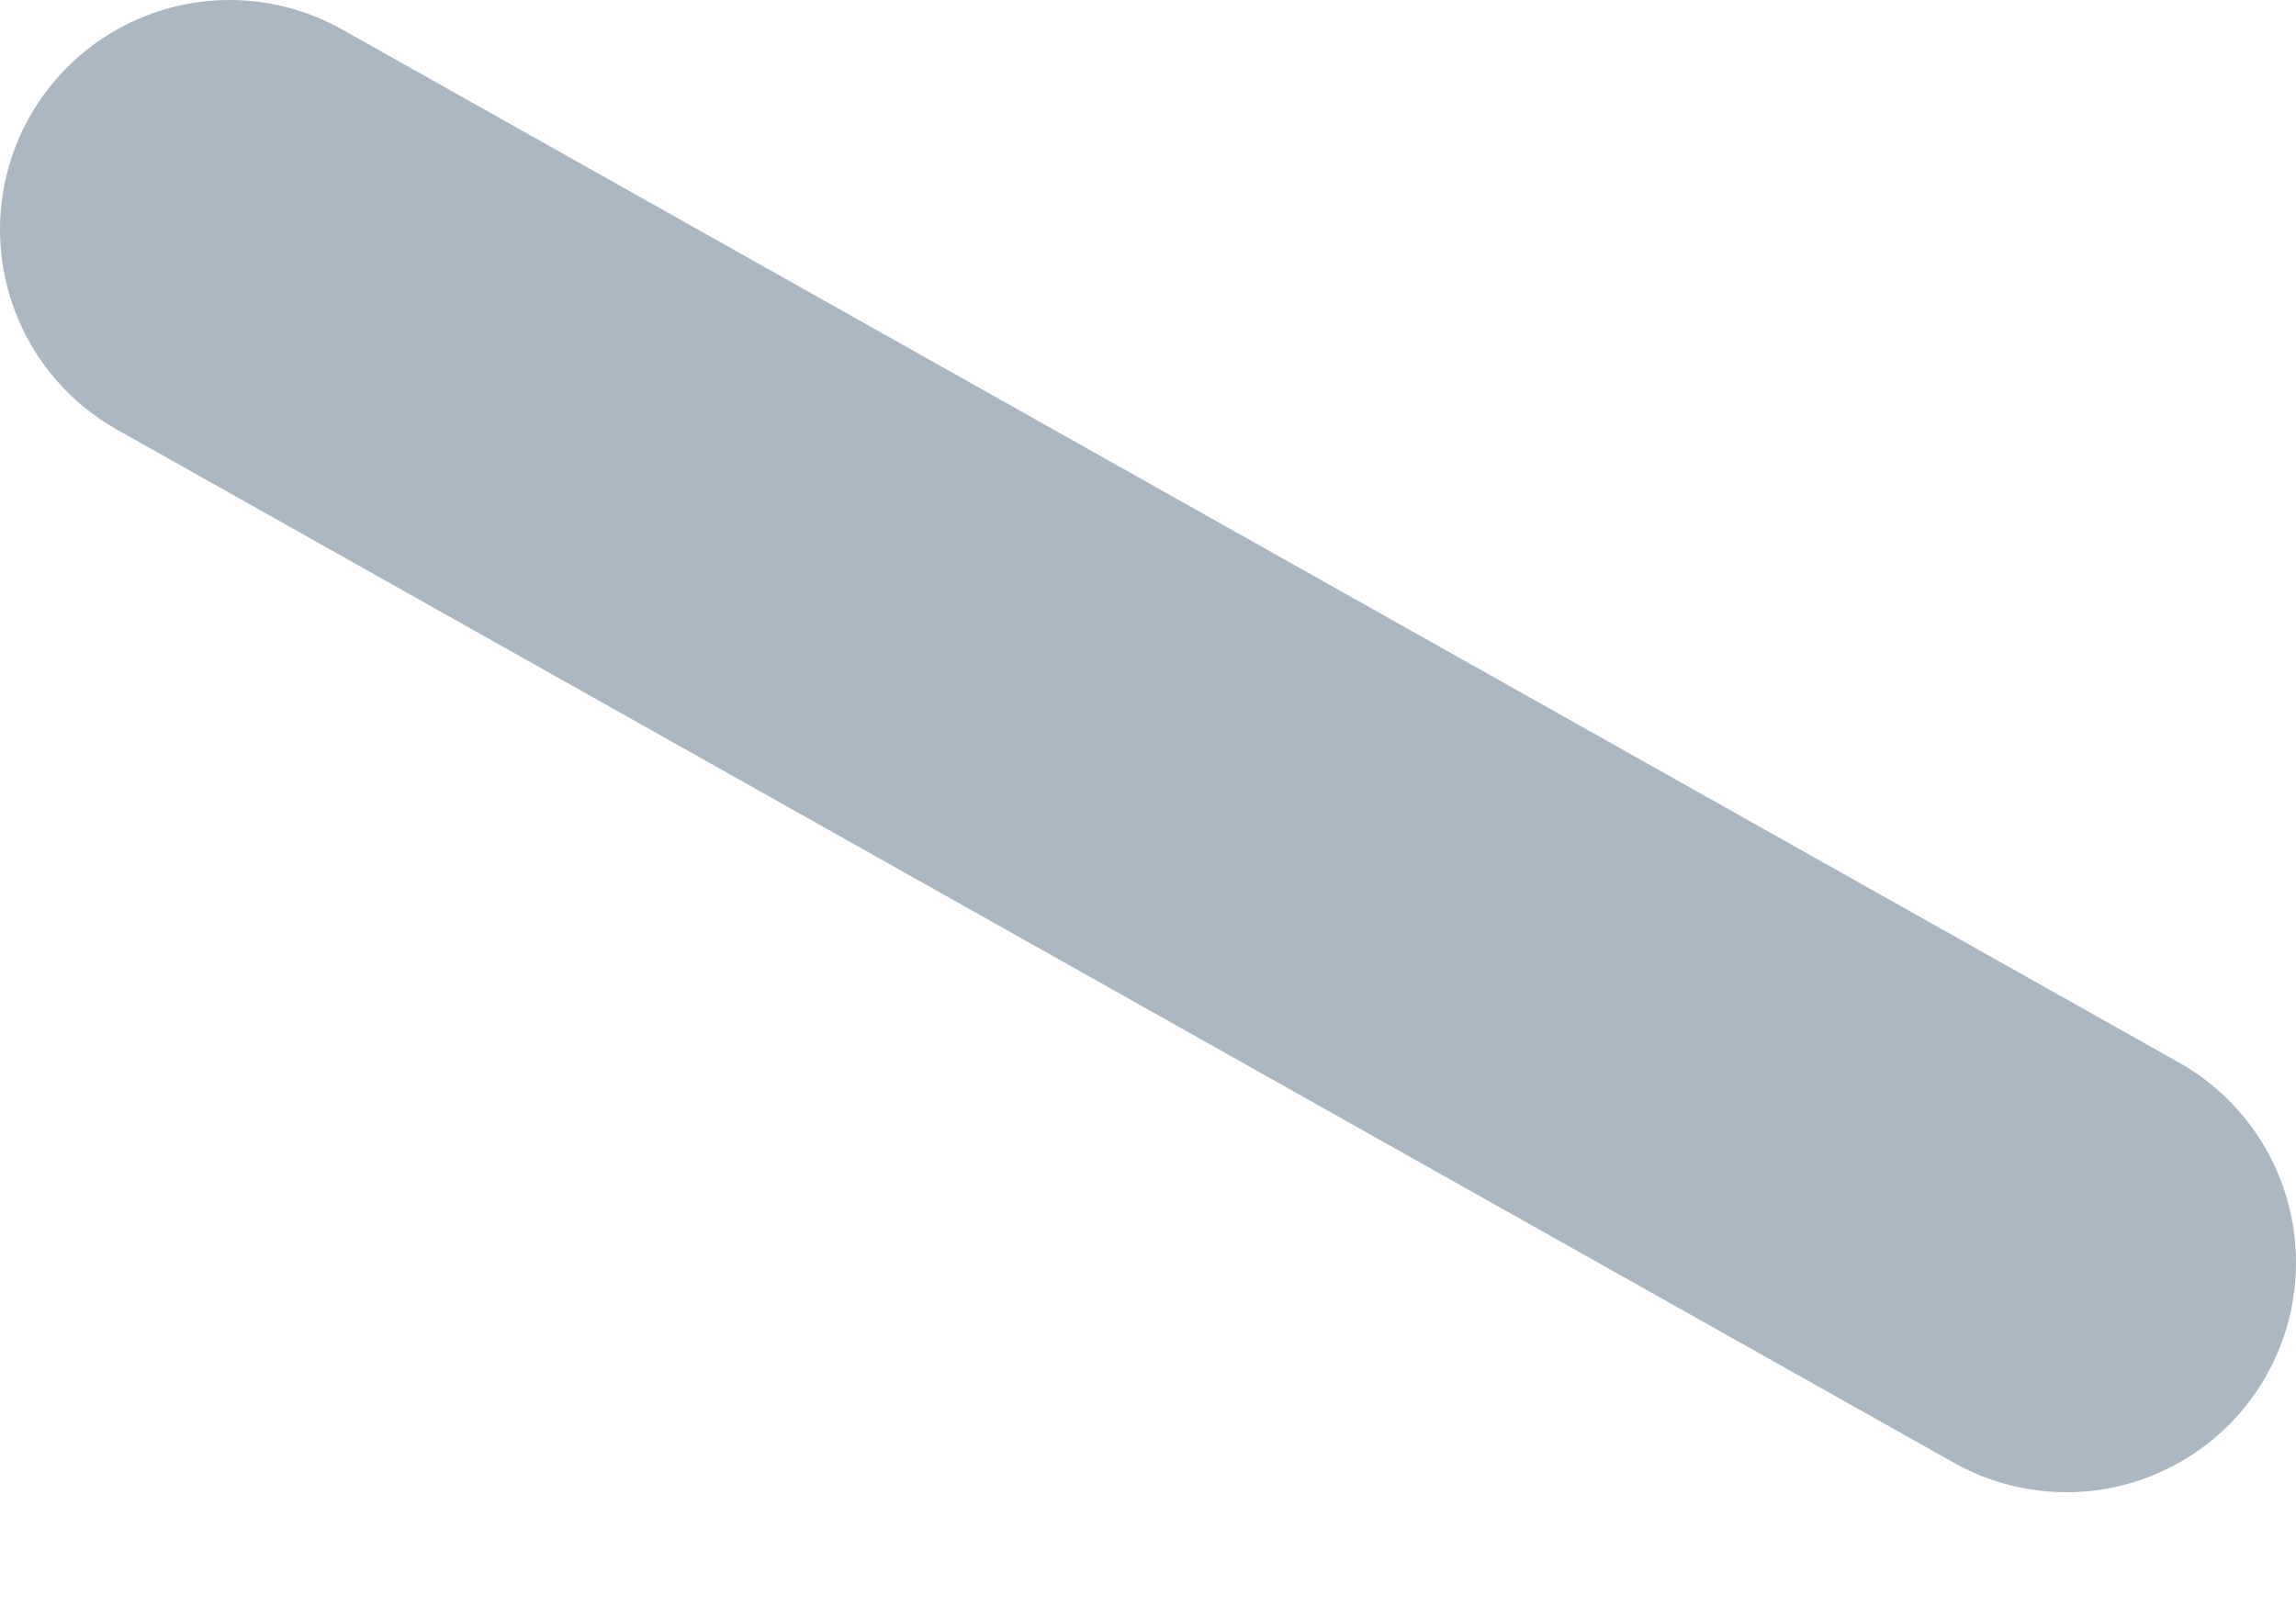 <?xml version="1.0" encoding="utf-8"?>
<svg xmlns="http://www.w3.org/2000/svg" fill="none" height="100%" overflow="visible" preserveAspectRatio="none" style="display: block;" viewBox="0 0 10 7" width="100%">
<path d="M9 5.5L1 1" id="Vector" stroke="#ABB7C2" stroke-linecap="round" stroke-width="2"/>
</svg>